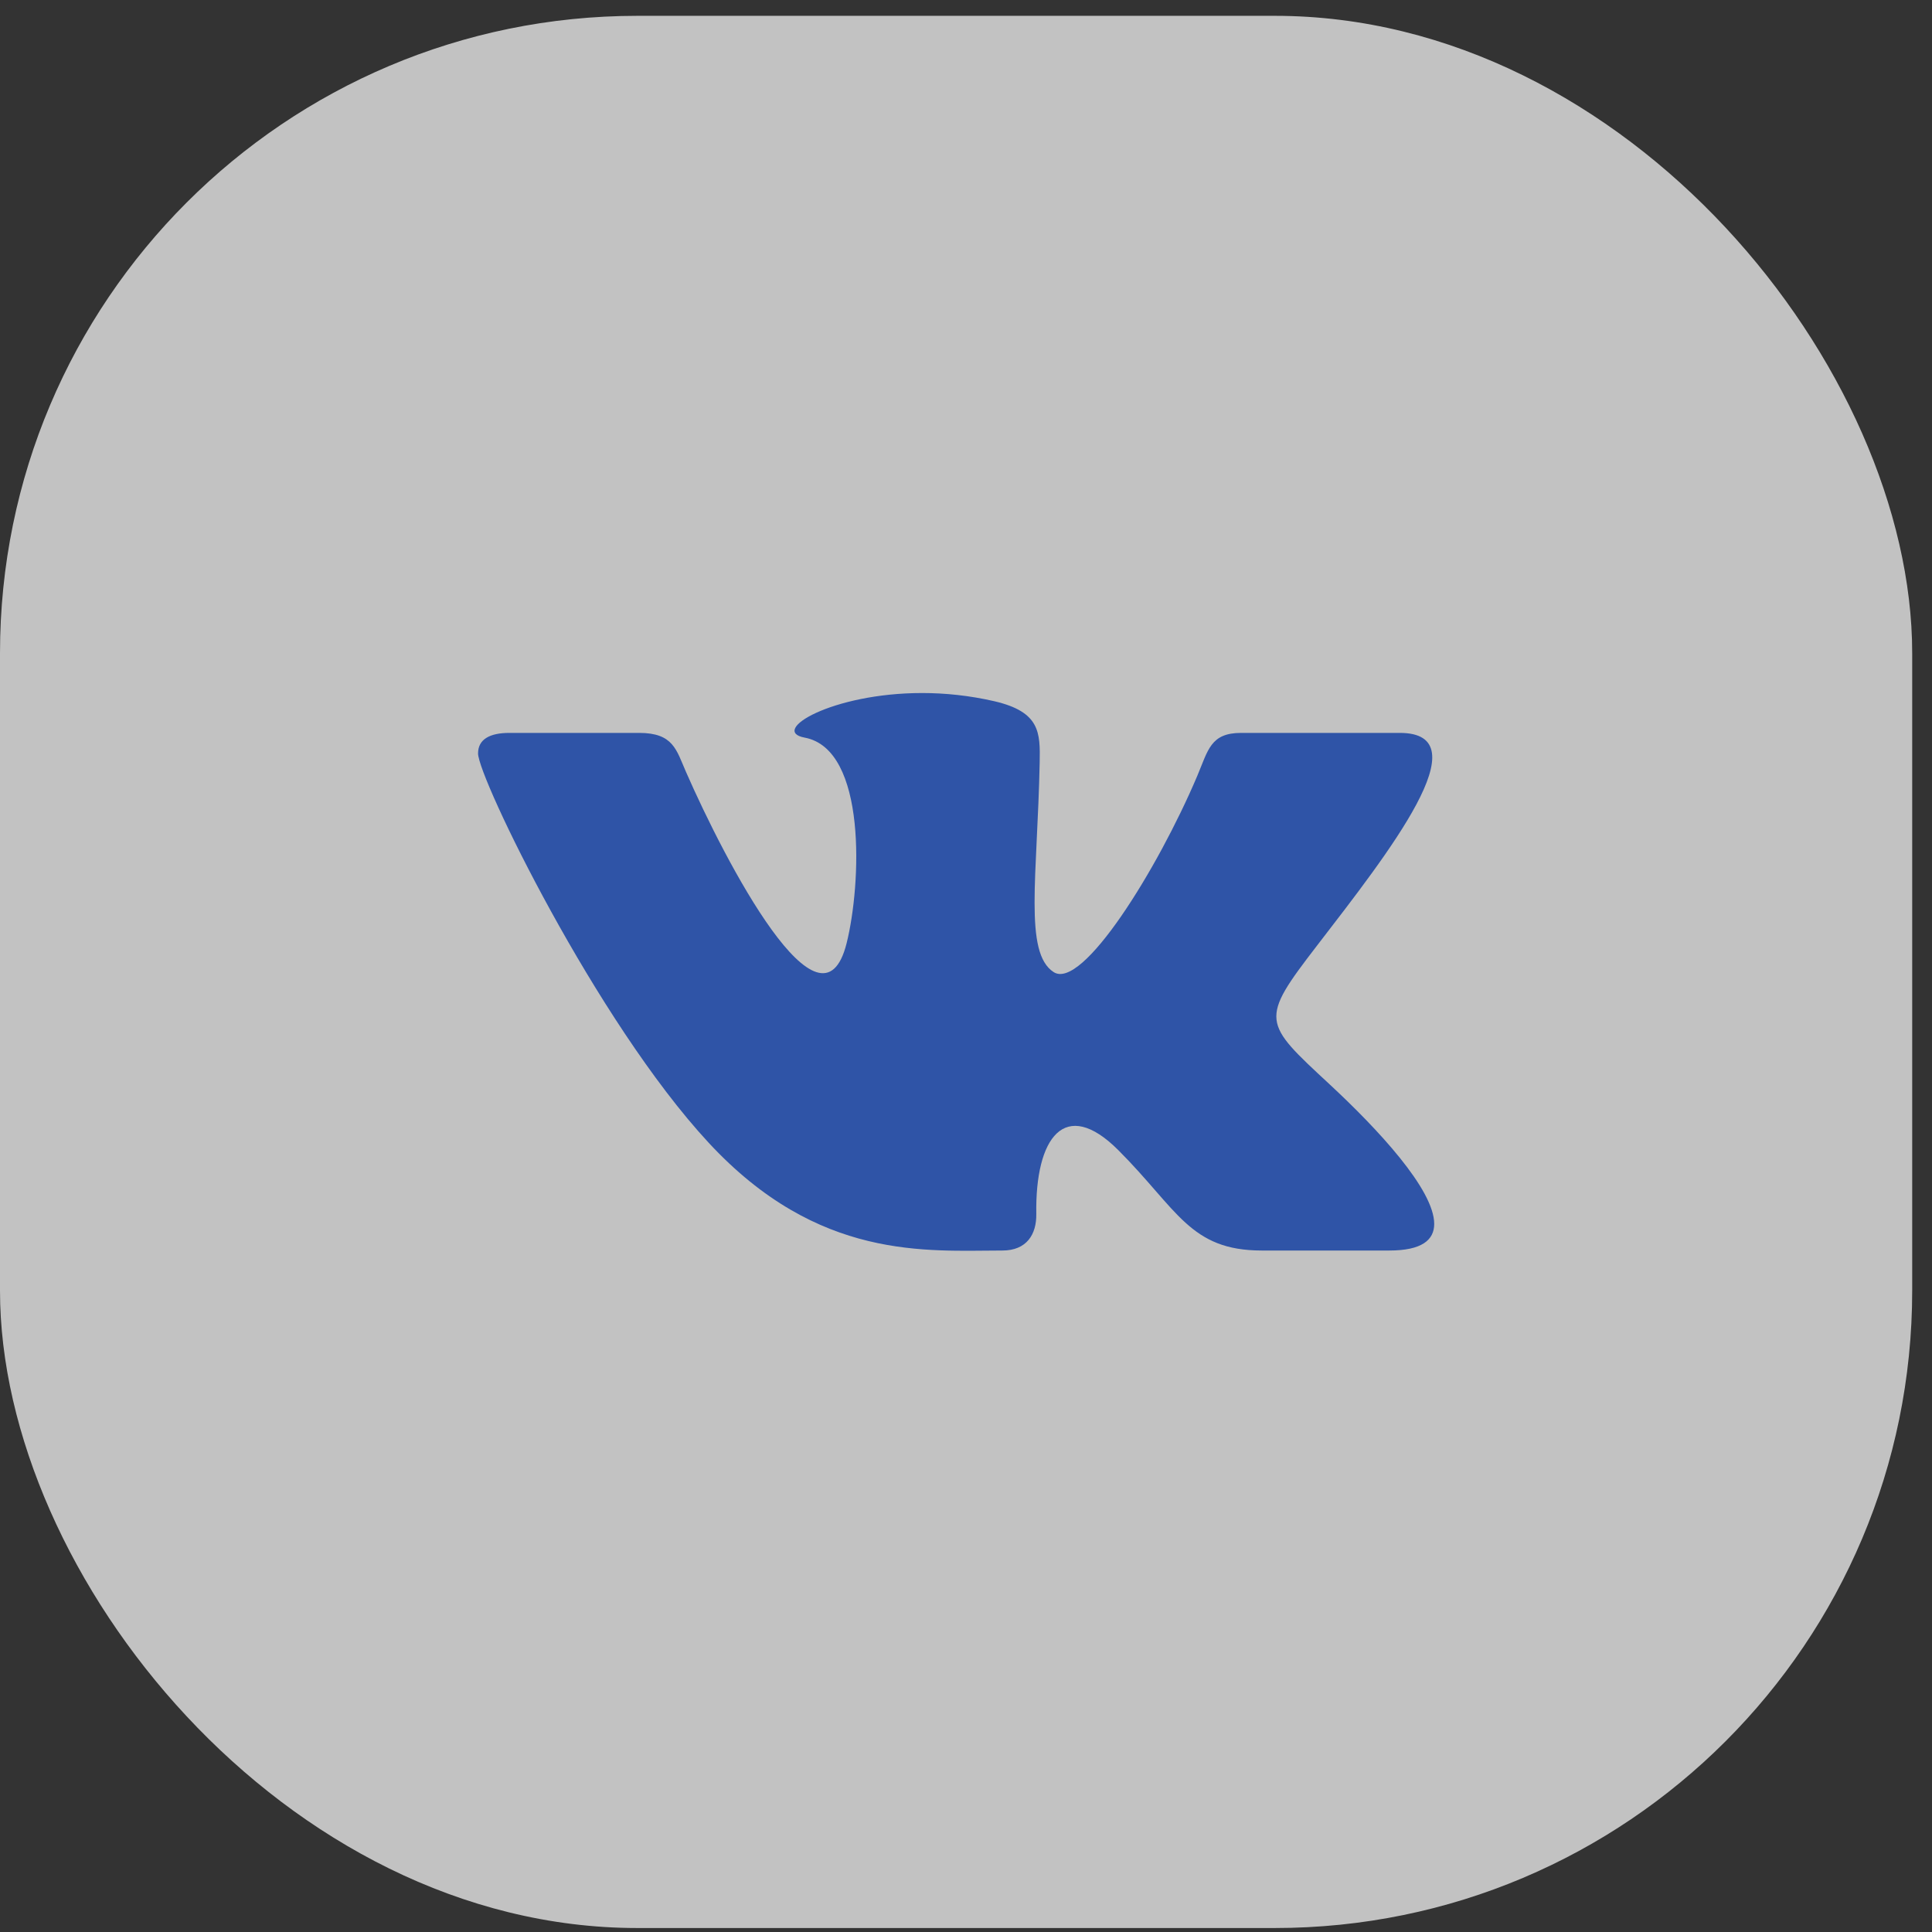 <?xml version="1.0" encoding="UTF-8"?> <svg xmlns="http://www.w3.org/2000/svg" width="52" height="52" viewBox="0 0 52 52" fill="none"><rect x="0" y="0" width="52" height="52" fill="#333333" stroke="none"/> <g opacity="0.7" clip-path="url(#clip0_54_7318)"> <rect y="0.426" width="51.467" height="51.467" rx="17.155" fill="white"></rect> <g clip-path="url(#clip1_54_7318)"> <path d="M26.98 33.658C27.633 33.658 27.9 33.223 27.892 32.677C27.859 30.621 28.658 29.515 30.1 30.957C31.695 32.553 32.026 33.658 33.963 33.658H37.394C38.261 33.658 38.602 33.379 38.602 32.942C38.602 32.016 37.078 30.383 35.787 29.185C33.979 27.507 33.895 27.467 35.451 25.447C37.382 22.939 39.909 19.726 37.674 19.726H33.406C32.578 19.726 32.518 20.192 32.223 20.887C31.156 23.403 29.128 26.663 28.359 26.164C27.553 25.644 27.922 23.584 27.983 20.523C27.999 19.715 27.995 19.16 26.76 18.873C26.085 18.718 25.429 18.653 24.82 18.653C22.383 18.653 20.702 19.675 21.657 19.853C23.342 20.167 23.18 23.812 22.787 25.386C22.103 28.126 19.532 23.216 18.461 20.77C18.203 20.182 18.123 19.726 17.201 19.726H13.711C13.184 19.726 12.867 19.897 12.867 20.279C12.867 20.924 16.041 27.484 19.071 30.754C22.026 33.944 24.947 33.658 26.98 33.658V33.658Z" fill="#2E62D9"></path> </g> </g> <defs> <clipPath id="clip0_54_7318"> <rect width="51.467" height="51.467" fill="white" transform="translate(0 0.426)"></rect> </clipPath> <clipPath id="clip1_54_7318"> <rect width="25.733" height="25.733" fill="white" transform="translate(12.867 13.292)"></rect> </clipPath> </defs> </svg> 